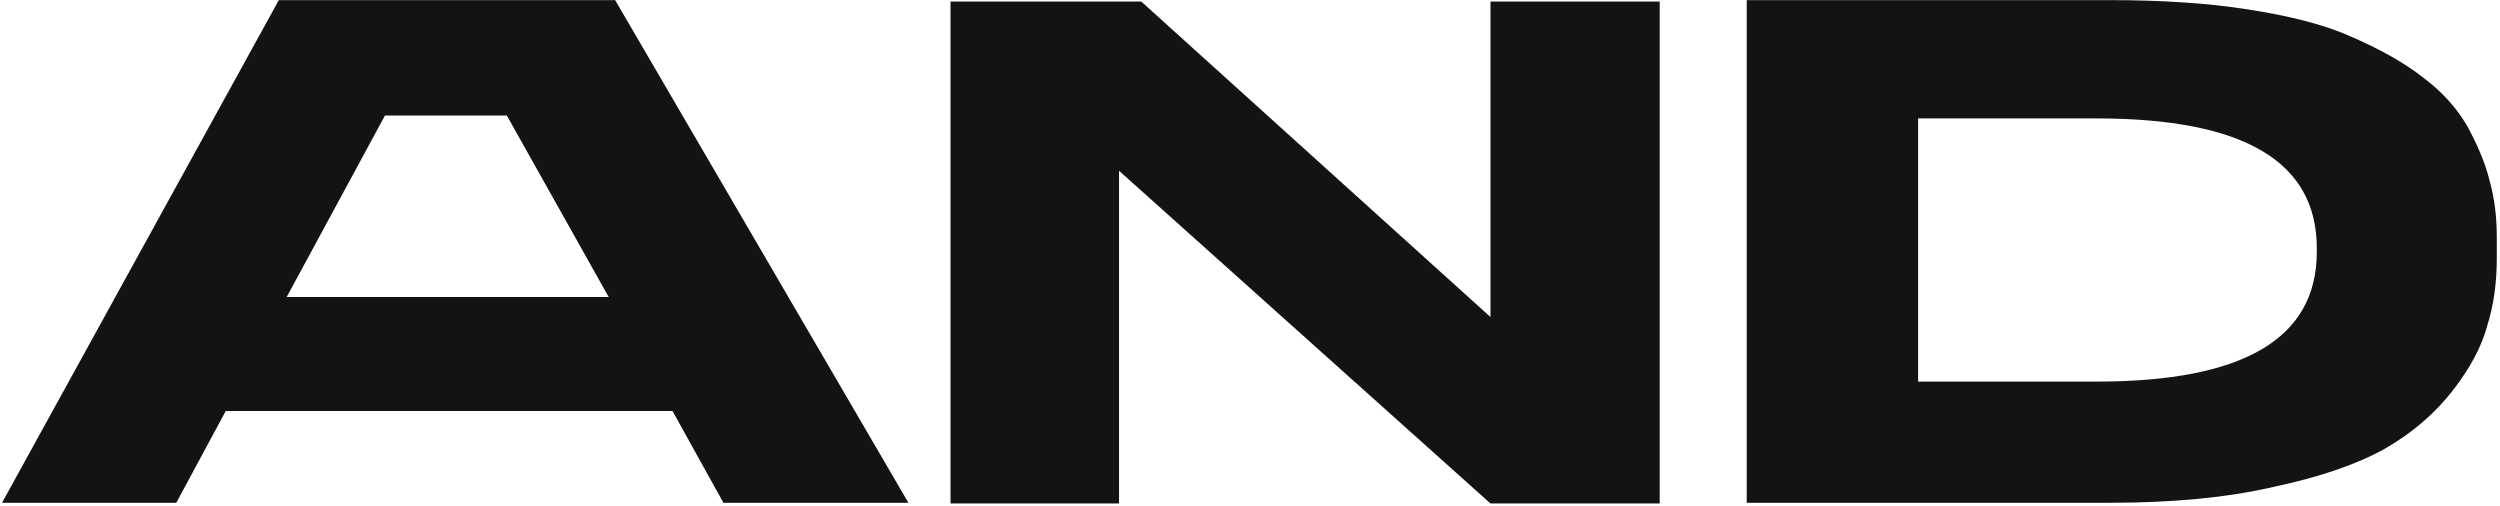 <?xml version="1.0" encoding="UTF-8"?> <svg xmlns="http://www.w3.org/2000/svg" width="721" height="146" viewBox="0 0 721 146" fill="none"> <path d="M208.63 145H261.985L177.403 0.031H80.412L0.586 145H50.84L65.109 118.529H193.947L208.63 145ZM146.176 33.327L175.542 85.648H82.687L111.019 33.327H146.176ZM274.133 0.445V145.207H322.732V49.25L429.856 145.207H478.661V0.445H429.856V91.438L329.143 0.445H274.133ZM503.757 0.031V145H608.606C626.391 145 642.108 143.552 655.55 140.45C669.199 137.555 679.953 133.833 688.018 129.283C695.877 124.733 702.288 119.15 707.458 112.532C712.421 106.121 715.73 99.917 717.384 93.713C719.246 87.716 720.073 81.305 720.073 74.48V68.483C720.073 62.693 719.452 57.316 718.005 52.145C716.764 46.975 714.489 41.805 711.594 36.428C708.492 31.052 704.149 26.295 698.565 22.159C692.982 17.816 686.157 14.094 678.092 10.578C670.233 7.062 660.307 4.581 648.312 2.72C636.524 0.858 623.082 0.031 608.399 0.031H503.757ZM553.183 34.154H604.677C647.071 34.154 668.165 46.562 668.165 71.585V72.619C668.165 97.642 647.071 110.05 604.677 110.05H553.183V34.154Z" fill="#131313"></path> </svg> 